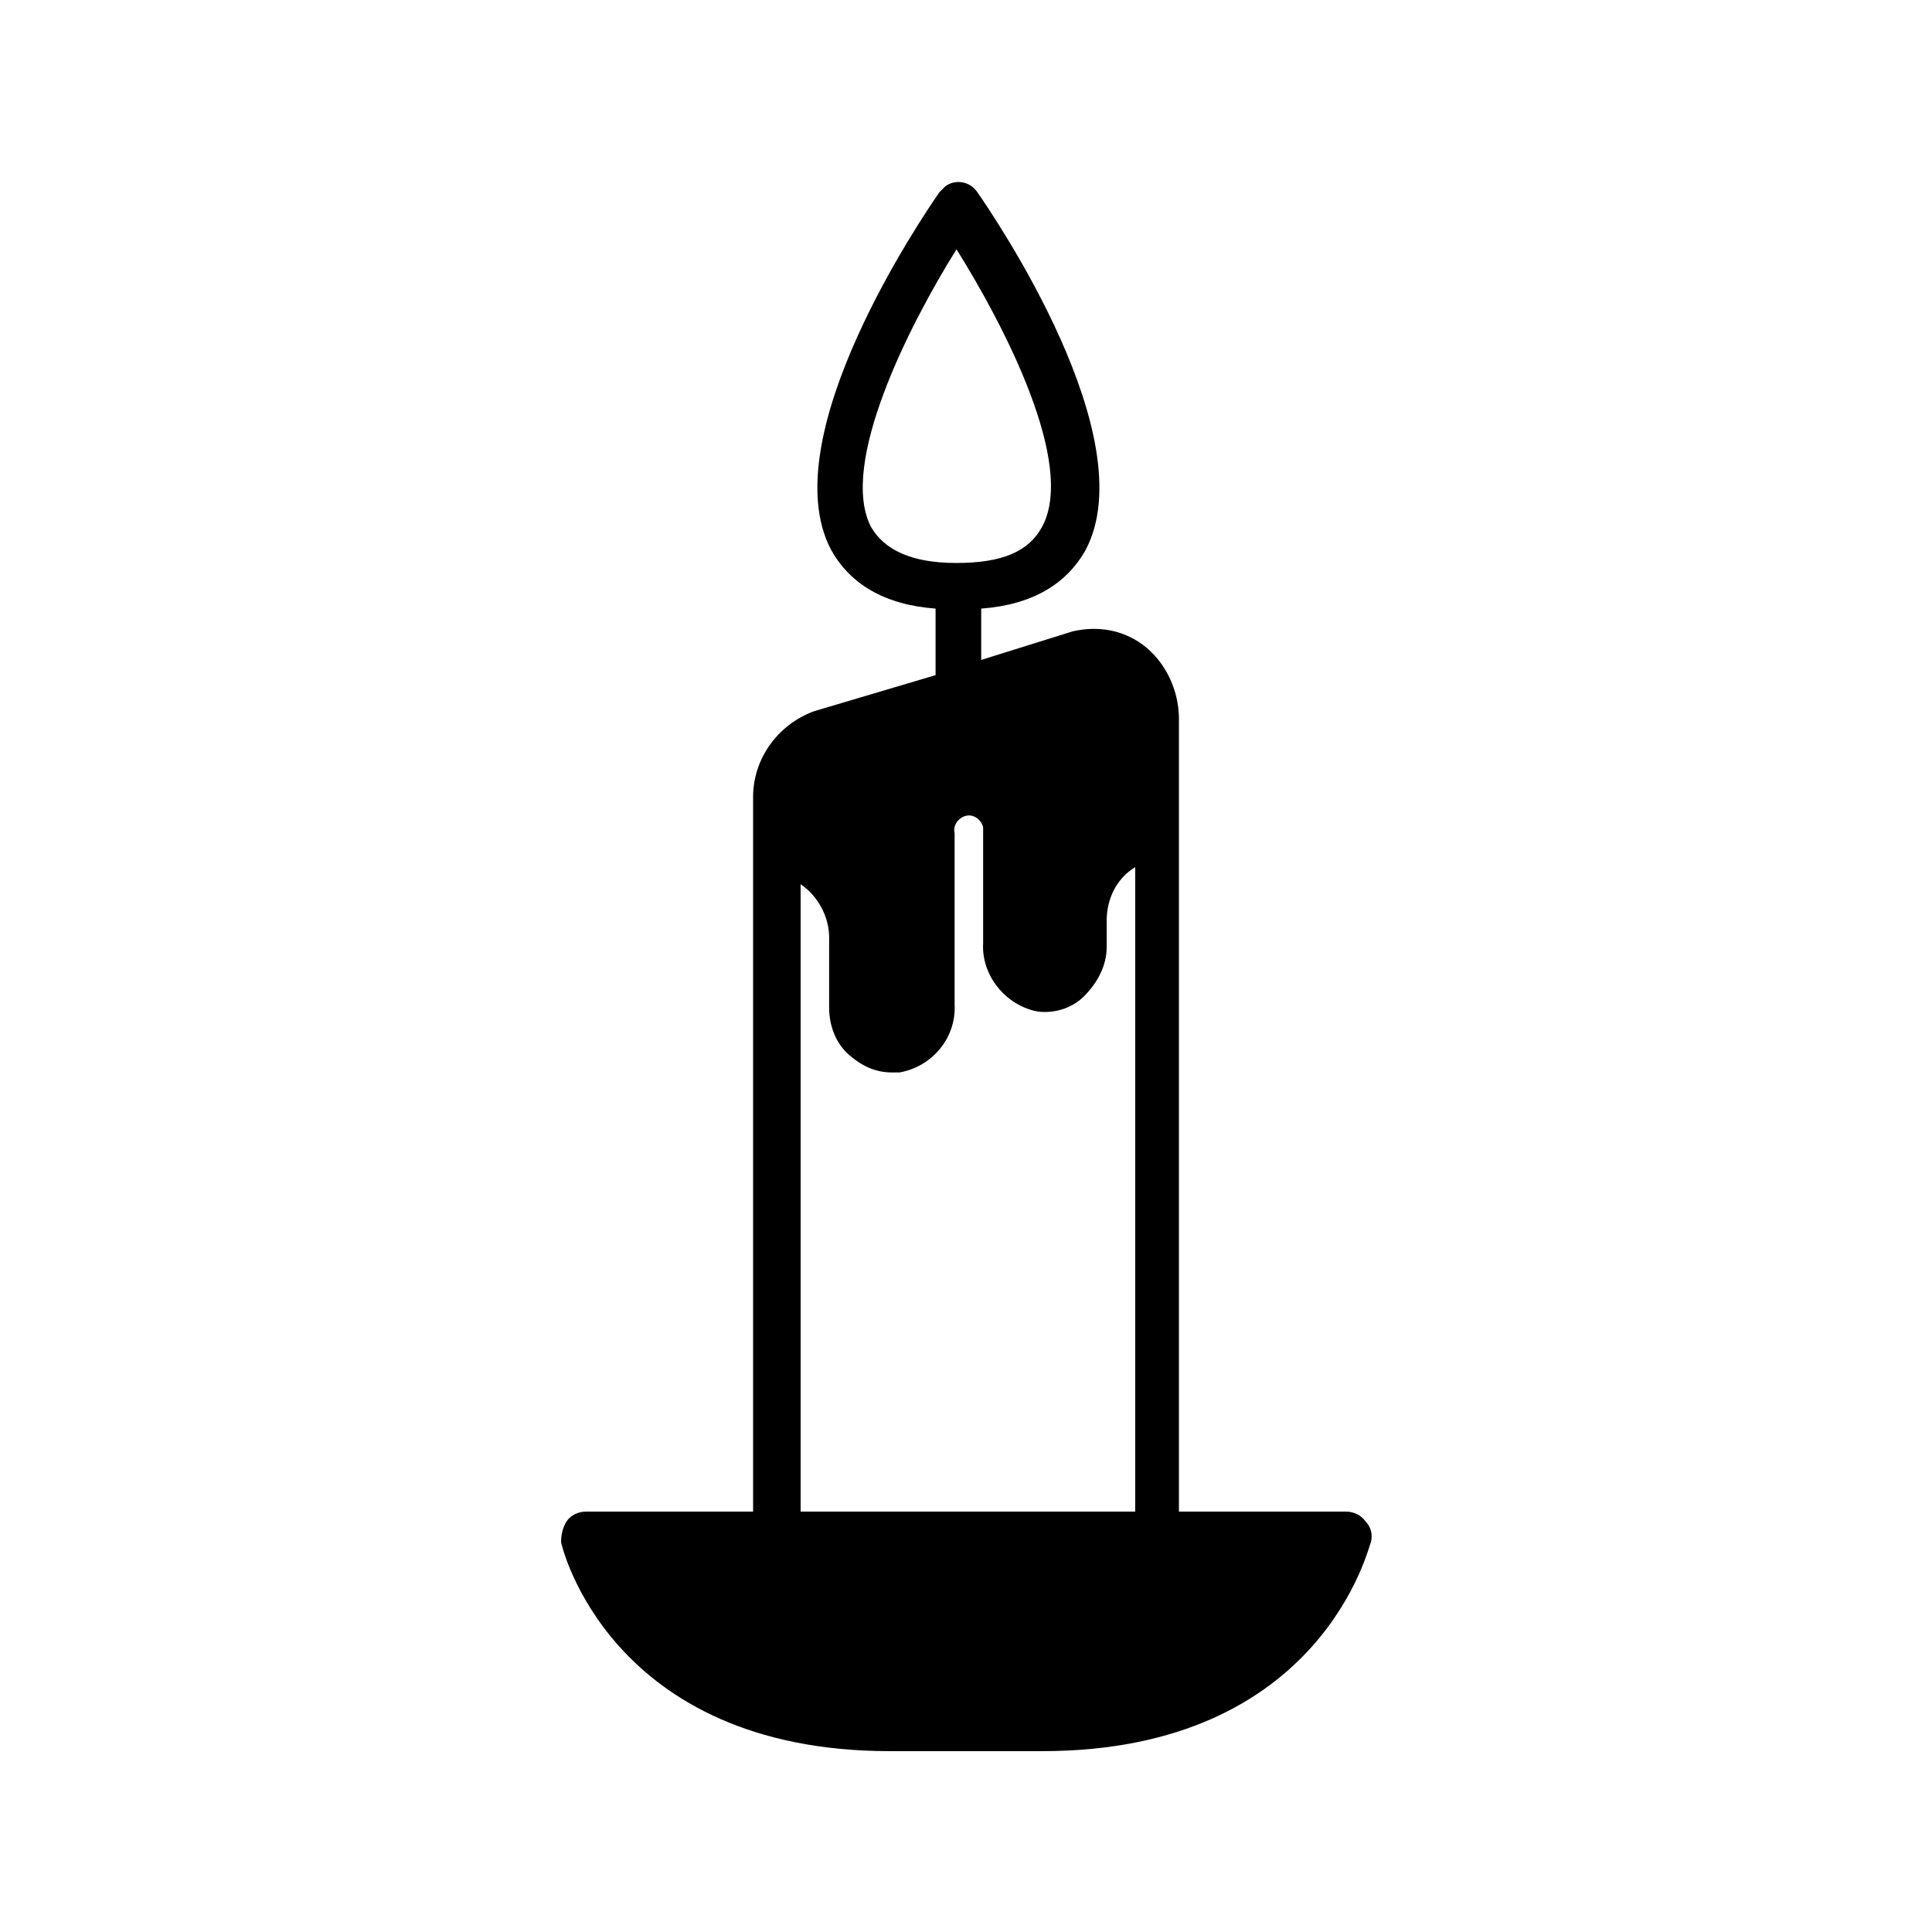 <?xml version="1.0" encoding="UTF-8"?>
<!-- Uploaded to: ICON Repo, www.iconrepo.com, Generator: ICON Repo Mixer Tools -->
<svg fill="#000000" width="800px" height="800px" version="1.1" viewBox="144 144 512 512" xmlns="http://www.w3.org/2000/svg">
 <path d="m359.7 332.49c-9.574 3.527-16.121 12.594-16.121 22.672v189.43h-44.336c-2.016 0-4.031 1.008-5.039 2.519-1.008 1.512-1.512 3.527-1.512 5.543 0 0.504 12.594 55.418 87.16 55.418h40.305c74.562 0 86.656-54.914 87.16-55.418 0.504-2.016 0-4.031-1.512-5.543-1.008-1.512-3.023-2.519-5.039-2.519h-44.336v-210.09c0-7.559-3.527-15.113-9.574-19.648-5.543-4.031-12.09-5.039-18.641-3.527l-24.184 7.559v-13.602c13.602-1.008 22.672-6.551 27.711-15.617 15.617-29.727-24.184-88.168-28.719-94.715-2.016-3.023-6.047-3.527-8.566-1.512l-1.512 1.512c-4.535 6.551-44.336 64.992-28.719 94.715 5.039 9.07 14.105 14.609 27.711 15.617v17.633zm-3.527 45.848c4.535 3.023 7.559 8.566 7.559 14.105v18.641c0 5.039 2.016 10.078 6.047 13.098 3.023 2.519 6.551 4.031 10.578 4.031h2.016c8.566-1.512 15.113-9.07 14.609-18.137v-45.344c-0.504-2.016 1.008-4.031 3.023-4.535 2.016-0.504 4.031 1.008 4.535 3.023v1.512 29.223c-0.504 8.566 6.047 16.625 14.609 18.137 4.535 0.504 9.07-1.008 12.09-4.031 3.527-3.527 6.047-8.062 6.047-13.098v-7.055c0-5.543 2.519-11.082 7.559-14.105v170.79h-88.672zm18.641-94.719c-8.566-16.625 10.078-53.402 22.672-73.555 12.594 20.152 31.738 56.93 22.672 73.555-3.527 6.551-10.578 9.574-22.672 9.574s-19.145-3.527-22.672-9.574z"/>
</svg>